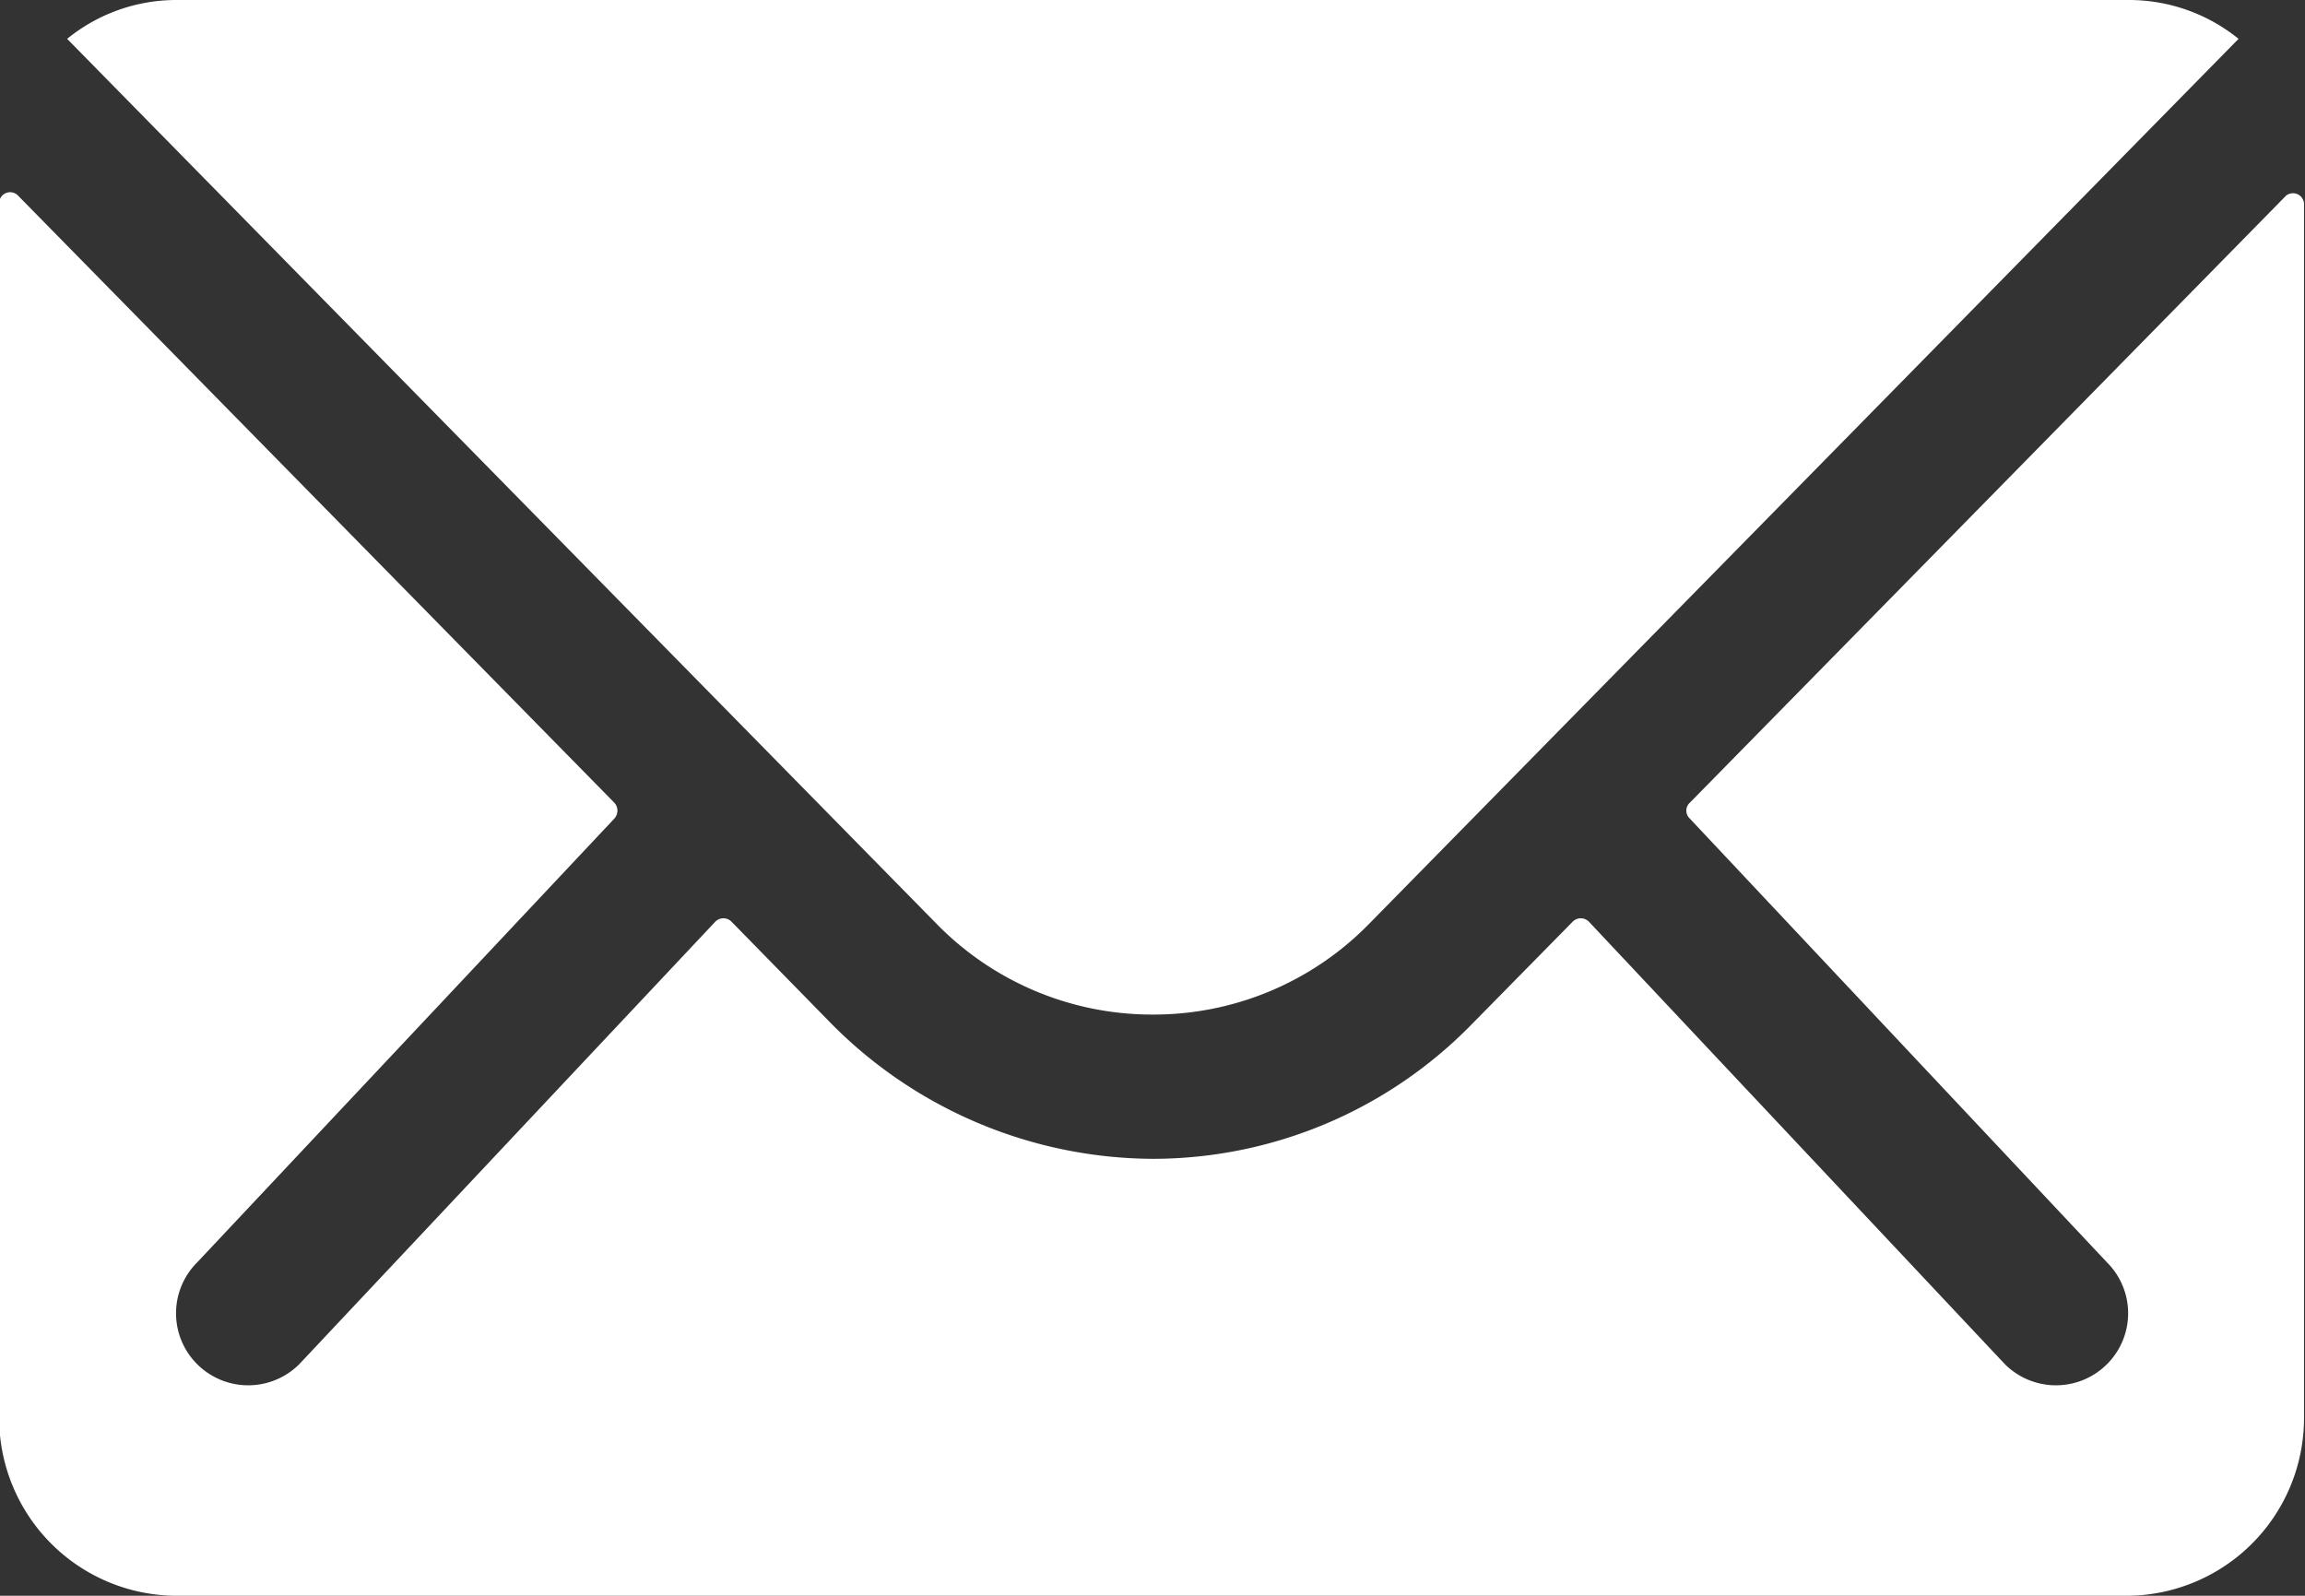 <svg id="Icon_ionic-ios-mail" data-name="Icon ionic-ios-mail" xmlns="http://www.w3.org/2000/svg" width="16.617" height="11.504" viewBox="0 0 16.617 11.504">
  <rect x="0" y="0" width="16.617" height="11.504" fill="#333333" stroke="none"/>
  <path id="Path_8" data-name="Path 8" d="M19.856,10.338l-4.3,4.378a.077.077,0,0,0,0,.112l3.008,3.2a.518.518,0,0,1,0,.735.521.521,0,0,1-.735,0l-3-3.191a.082.082,0,0,0-.116,0l-.731.743a3.216,3.216,0,0,1-2.293.967,3.281,3.281,0,0,1-2.341-.995l-.7-.715a.082.082,0,0,0-.116,0l-3,3.191a.521.521,0,0,1-.735,0,.518.518,0,0,1,0-.735l3.008-3.2a.085.085,0,0,0,0-.112l-4.3-4.378a.079.079,0,0,0-.136.056v8.76a1.282,1.282,0,0,0,1.278,1.278h14.06a1.282,1.282,0,0,0,1.278-1.278v-8.76A.08.08,0,0,0,19.856,10.338Z" transform="translate(-3.375 -8.928)" fill="#fff"/>
  <path id="Path_9" data-name="Path 9" d="M12.051,15.189a2.172,2.172,0,0,0,1.562-.655L19.88,8.155a1.255,1.255,0,0,0-.791-.28H5.017a1.247,1.247,0,0,0-.791.28l6.267,6.379A2.172,2.172,0,0,0,12.051,15.189Z" transform="translate(-3.742 -7.875)" fill="#fff"/>
</svg>